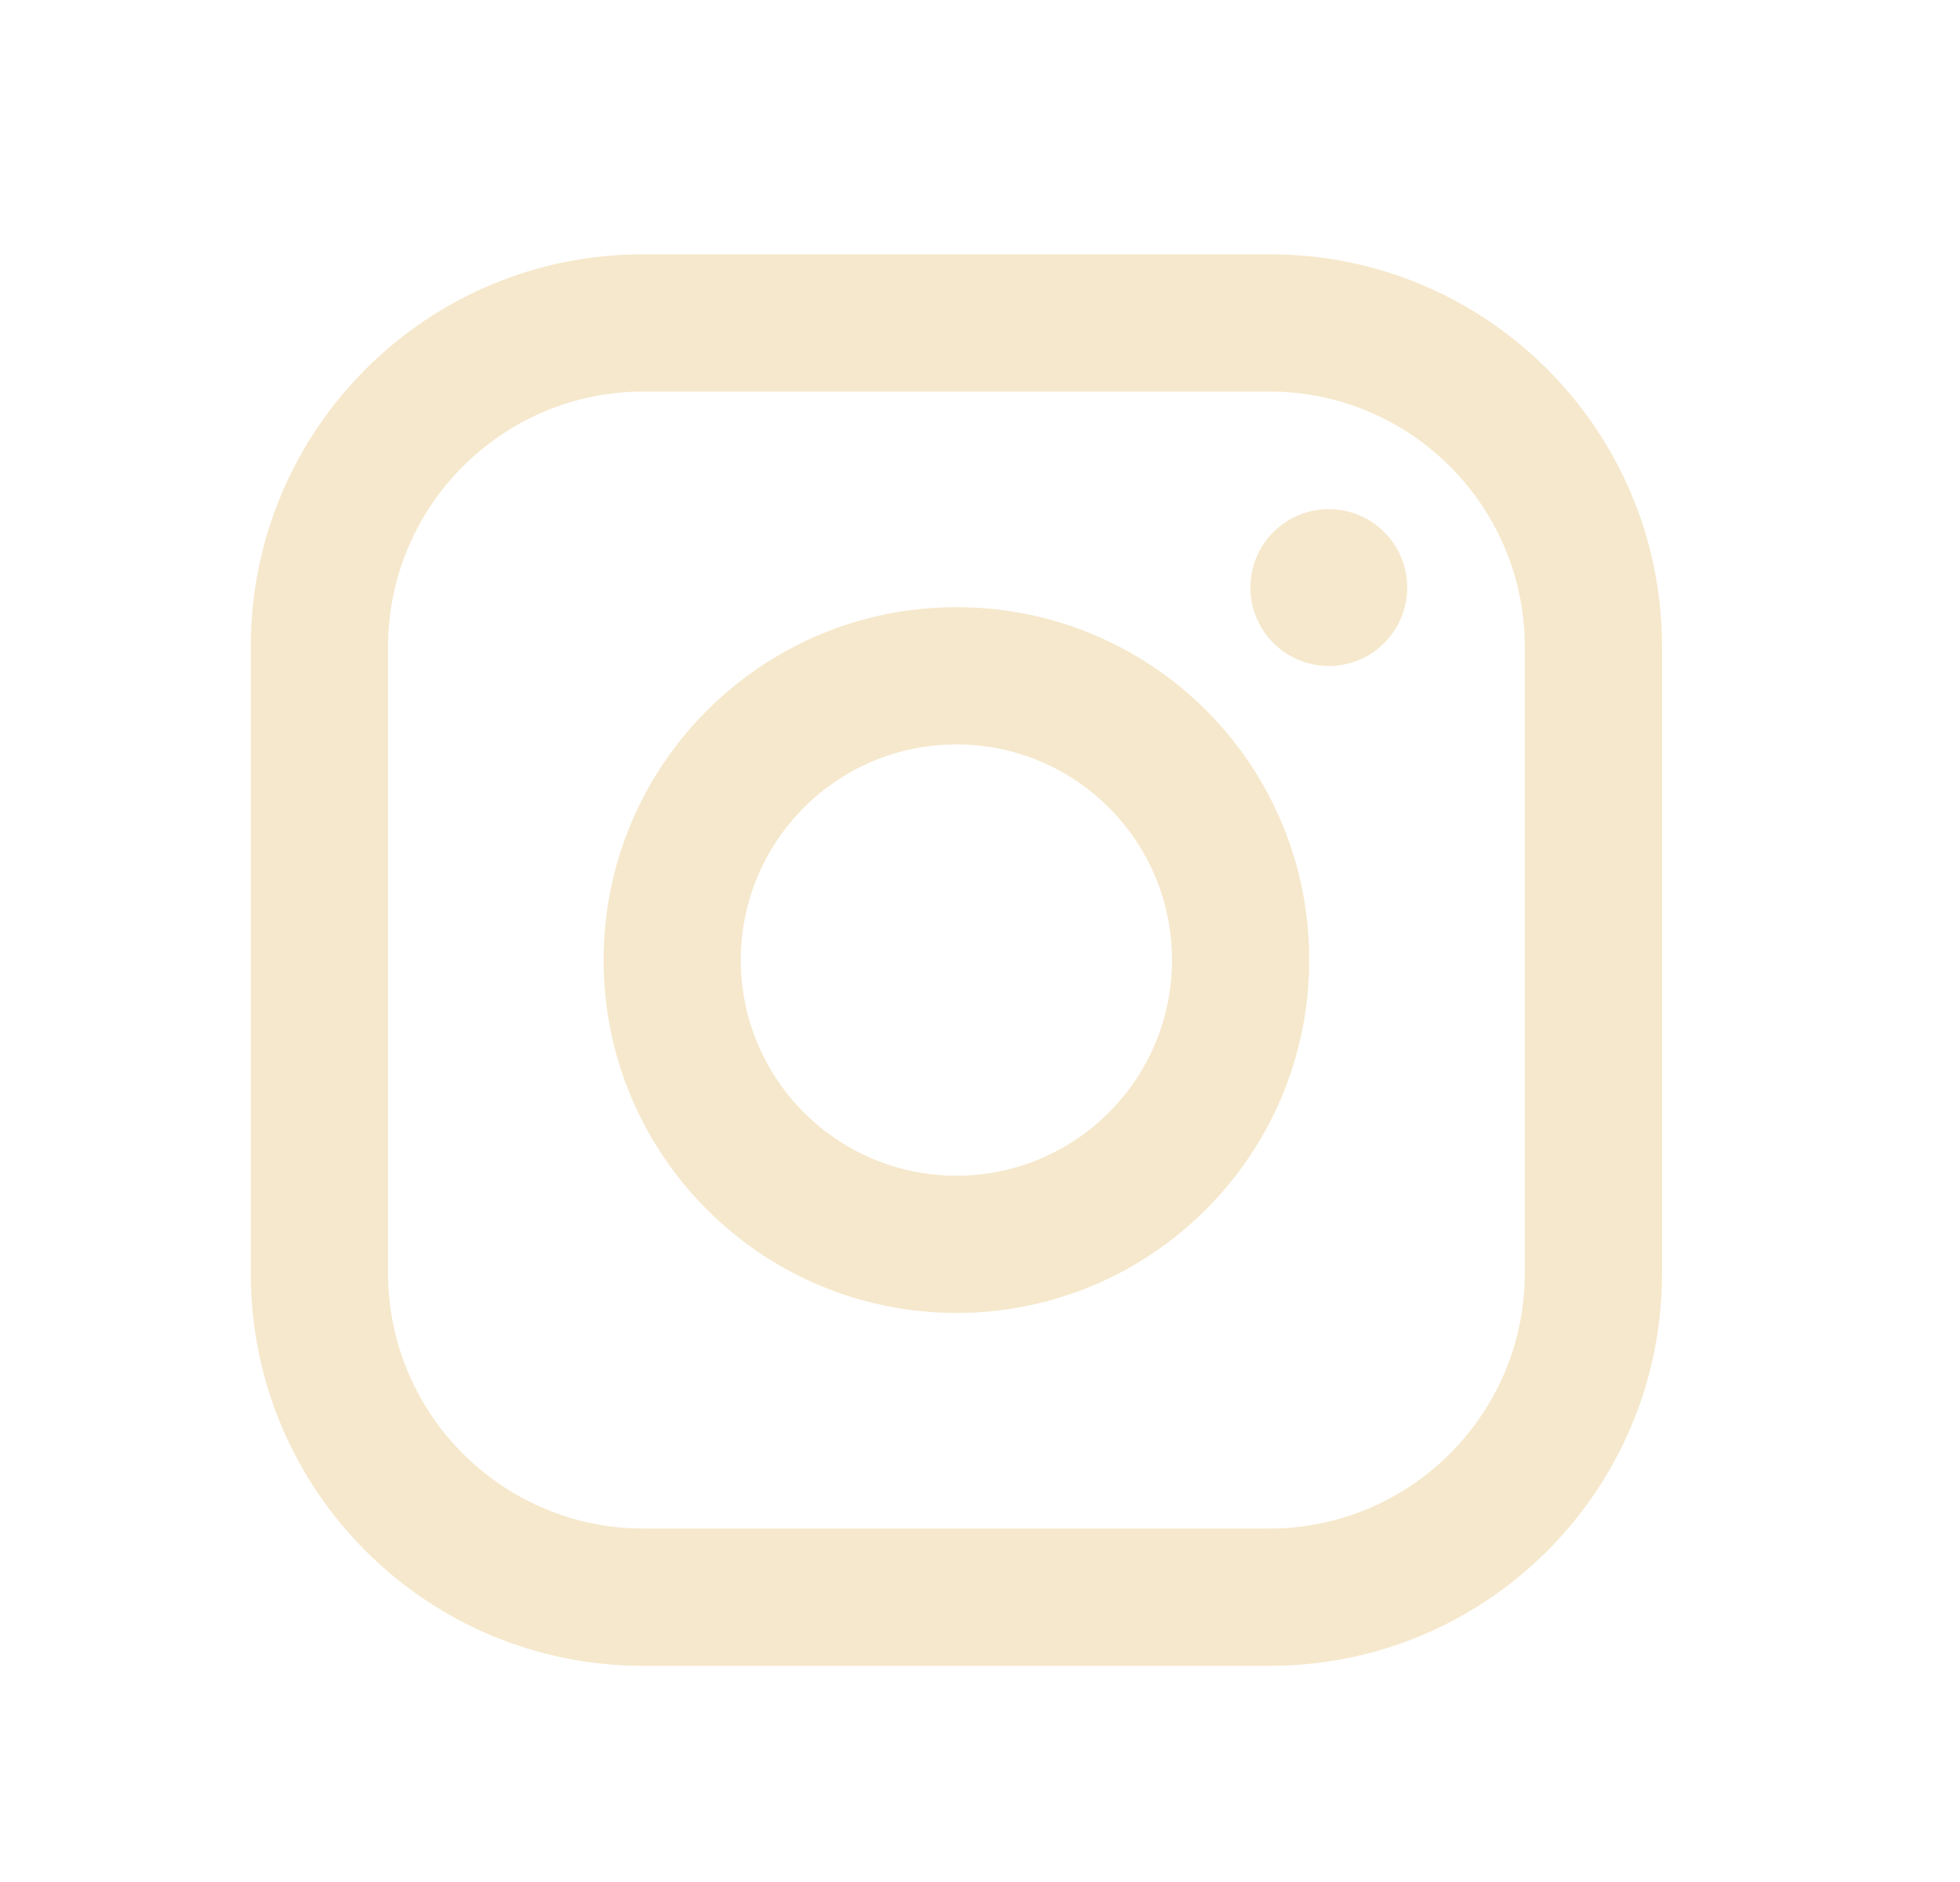 <svg xmlns="http://www.w3.org/2000/svg" width="25" height="24" viewBox="0 0 25 24" fill="none">
  <path fill-rule="evenodd" clip-rule="evenodd" d="M16.199 3.243H8.199C5.438 3.243 3.199 5.481 3.199 8.243V16.243C3.199 19.004 5.438 21.243 8.199 21.243H16.199C18.961 21.243 21.199 19.004 21.199 16.243V8.243C21.199 5.481 18.961 3.243 16.199 3.243ZM19.449 16.243C19.444 18.035 17.992 19.487 16.199 19.493H8.199C6.407 19.487 4.955 18.035 4.949 16.243V8.243C4.955 6.45 6.407 4.998 8.199 4.993H16.199C17.992 4.998 19.444 6.45 19.449 8.243V16.243ZM16.949 8.493C17.502 8.493 17.949 8.045 17.949 7.493C17.949 6.94 17.502 6.493 16.949 6.493C16.397 6.493 15.949 6.94 15.949 7.493C15.949 8.045 16.397 8.493 16.949 8.493ZM12.199 7.743C9.714 7.743 7.699 9.757 7.699 12.243C7.699 14.728 9.714 16.743 12.199 16.743C14.684 16.743 16.699 14.728 16.699 12.243C16.702 11.048 16.229 9.902 15.384 9.058C14.54 8.213 13.393 7.74 12.199 7.743ZM9.449 12.243C9.449 13.761 10.68 14.993 12.199 14.993C13.718 14.993 14.949 13.761 14.949 12.243C14.949 10.724 13.718 9.493 12.199 9.493C10.68 9.493 9.449 10.724 9.449 12.243Z" fill="#F6E8CC"/>
</svg>